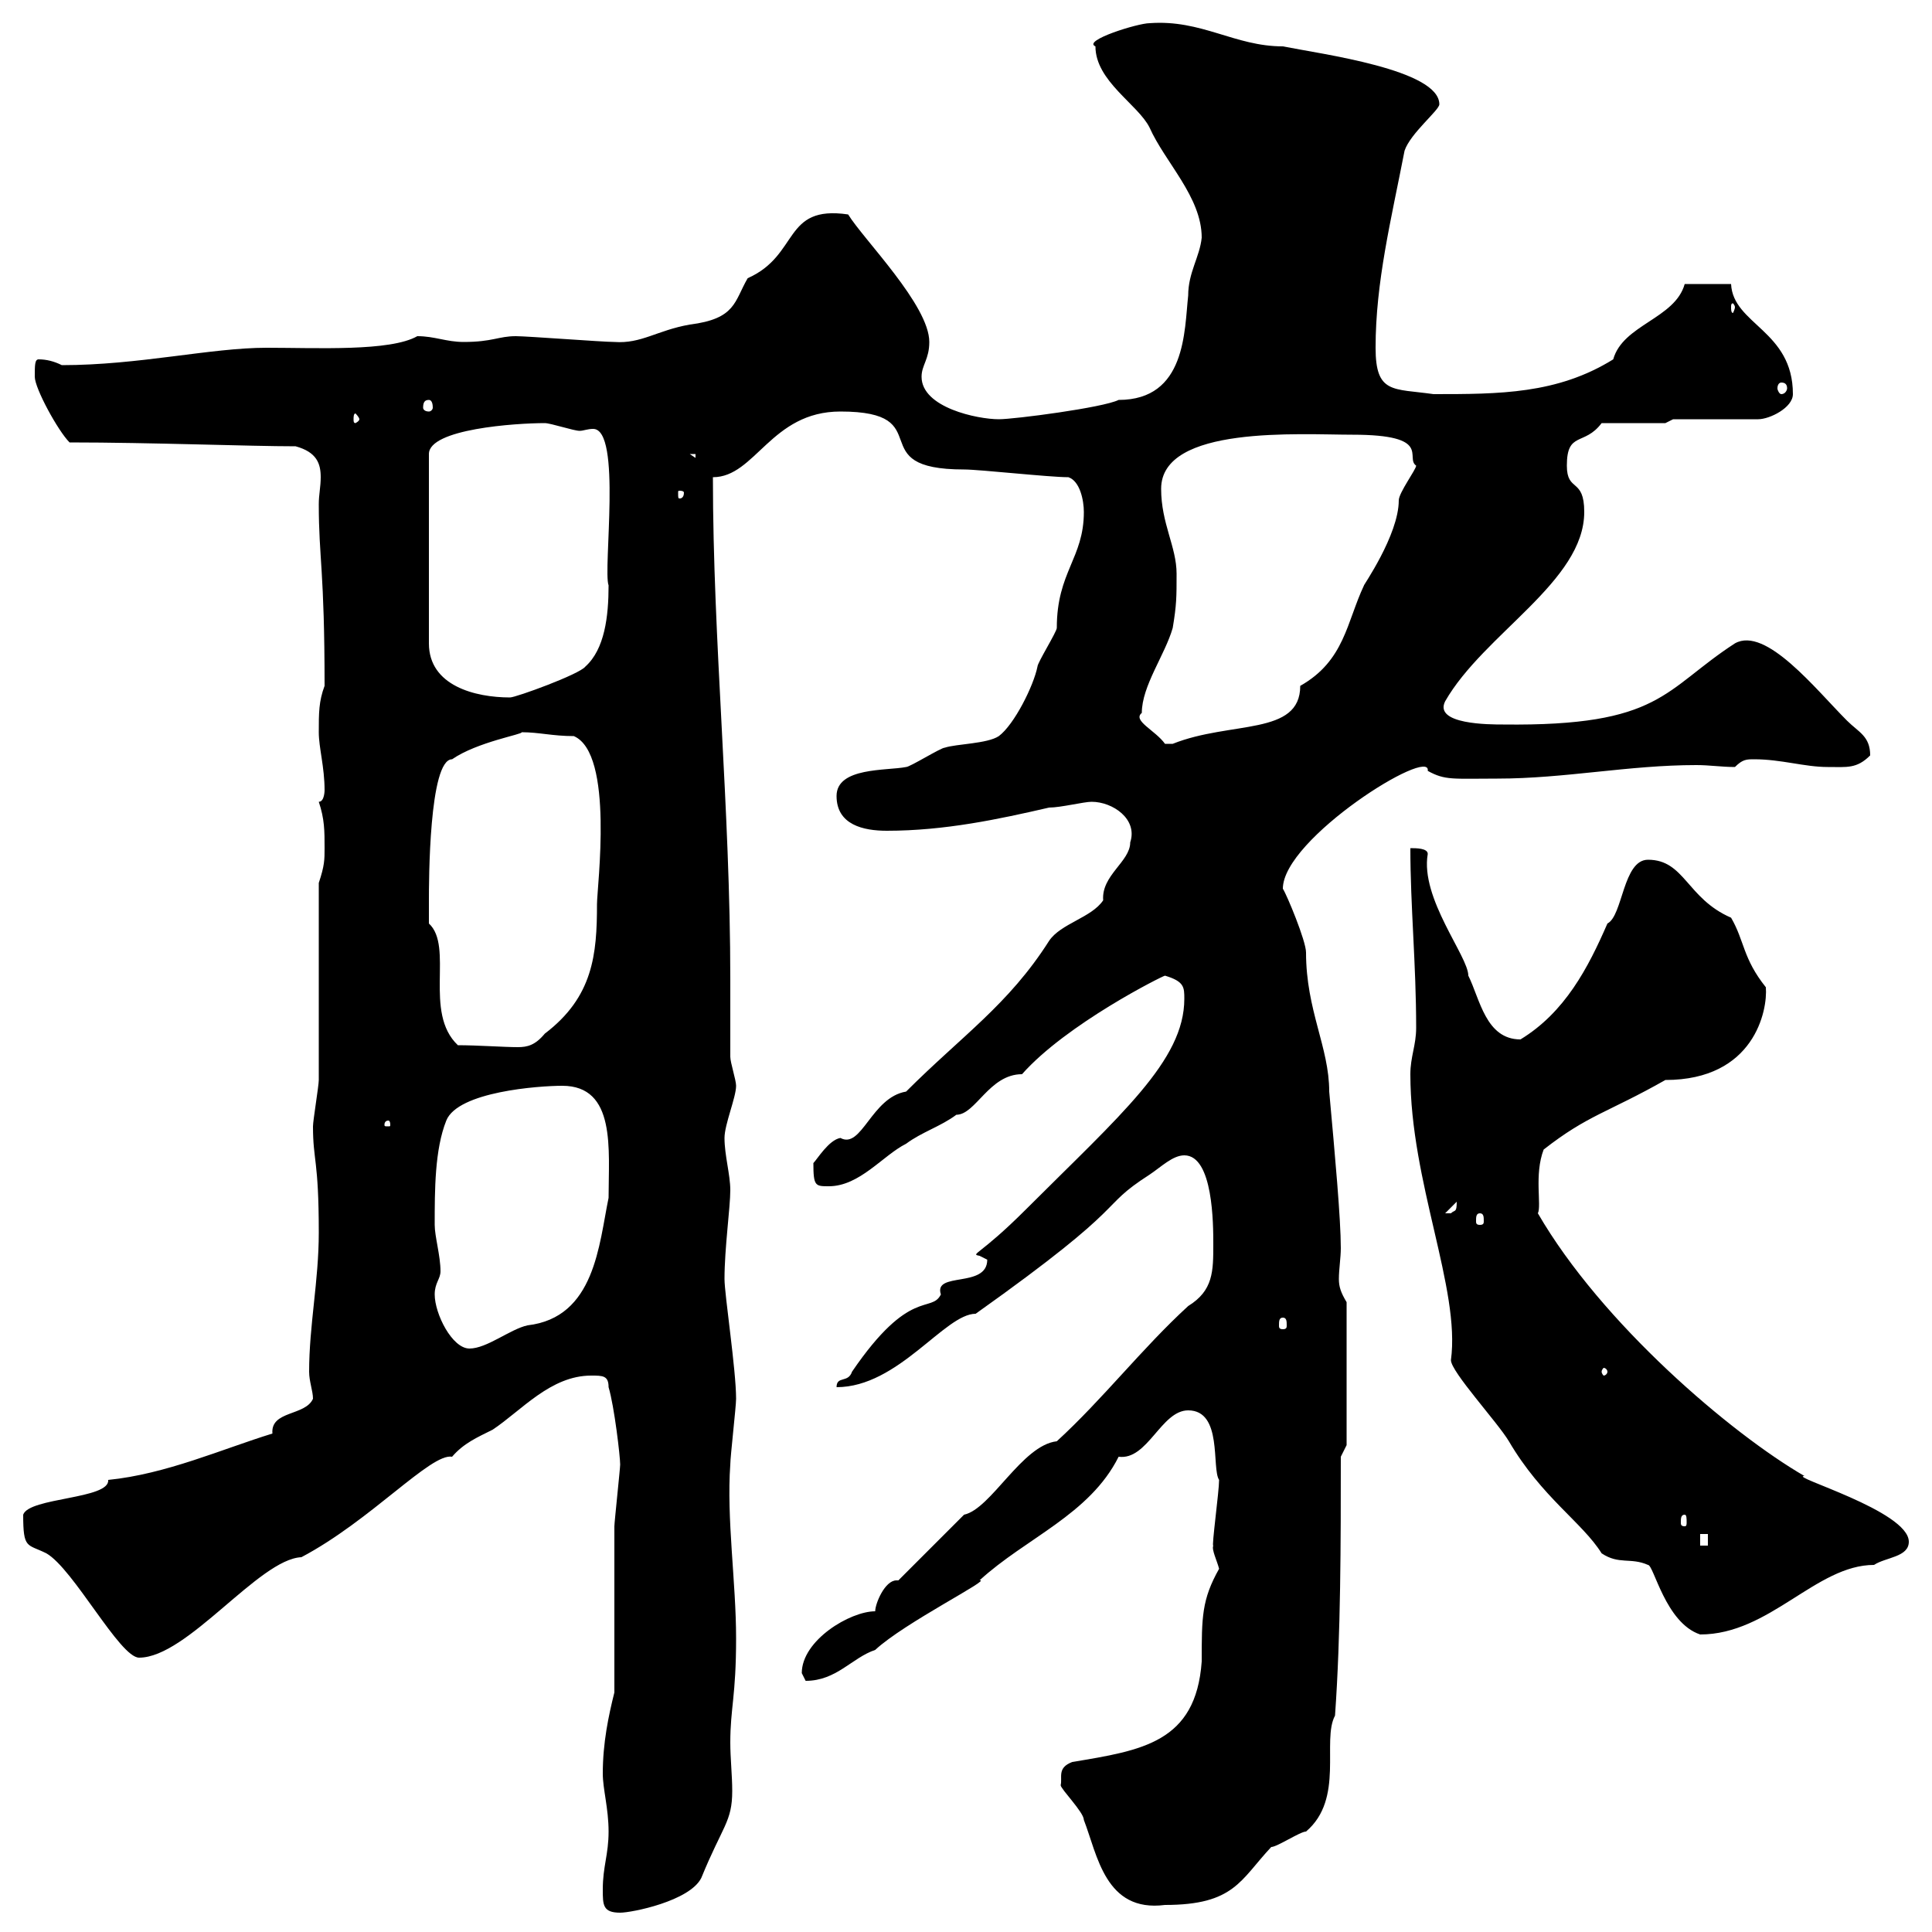<svg xmlns="http://www.w3.org/2000/svg" xmlns:xlink="http://www.w3.org/1999/xlink" width="300" height="300"><path d="M93.60 293.40C93.60 295.80 93.60 297 96.30 297C98.10 297 107.10 295.20 108.90 291.60C112.20 283.50 113.70 282.90 113.70 278.10C113.70 275.70 113.40 273 113.40 270.60C113.40 265.20 114.30 263.40 114.30 254.40C114.30 245.70 112.80 235.80 113.40 227.40C113.40 226.20 114.30 218.40 114.30 217.20C114.30 212.70 112.50 201 112.50 198.60C112.50 193.80 113.40 187.50 113.40 184.80C113.40 182.40 112.50 179.40 112.50 176.70C112.50 174.60 114.30 170.40 114.30 168.60C114.30 167.70 113.40 165 113.40 164.10C113.40 160.20 113.40 156 113.40 152.10C113.40 125.40 110.70 99.60 110.70 74.10C117.30 74.10 119.70 63.90 130.50 63.90C146.10 63.90 133.50 72.90 149.70 72.90C152.10 72.90 162.90 74.10 165.90 74.10C167.70 74.70 168.30 77.70 168.30 79.50C168.30 86.70 164.10 88.80 164.10 97.50C164.10 98.10 161.10 102.90 161.10 103.50C160.50 106.50 157.50 112.50 155.10 114.30C153.30 115.50 148.50 115.50 146.70 116.10C146.10 116.10 141.30 119.10 140.70 119.10C137.70 119.70 129.90 119.10 129.90 123.60C129.90 128.10 134.10 129 137.70 129C146.70 129 155.10 127.20 162.90 125.40C164.70 125.40 168.30 124.50 169.50 124.50C172.80 124.50 176.70 127.20 175.50 130.80C175.50 133.80 171 135.90 171.30 139.80C169.50 142.50 164.70 143.40 162.90 146.10C156.60 156 149.40 160.80 140.70 169.50C135.30 170.40 133.80 178.50 130.50 176.70C128.70 177 126.90 180 126.30 180.60C126.30 184.20 126.60 184.20 128.70 184.20C133.50 184.20 137.10 179.40 140.70 177.60C143.10 175.80 146.10 174.90 148.50 173.10C151.50 173.10 153.60 166.80 158.70 166.80C165.60 159 180.60 151.50 180.90 151.50C183.90 152.40 183.90 153.30 183.90 155.10C183.90 164.70 174 173.10 159.30 187.80C152.10 195 150.60 194.70 152.10 195C152.10 195 153.30 195.60 153.30 195.60C153.30 200.10 144.90 197.40 146.10 201C144.60 204 141.30 199.80 132.30 213C131.70 214.80 129.90 213.60 129.90 215.40C139.50 215.40 146.70 204 151.50 204C176.40 186.30 170.10 187.80 178.50 182.40C180.30 181.20 182.10 179.40 183.90 179.40C188.40 179.40 188.40 190.20 188.40 193.20C188.40 197.40 188.40 200.40 184.50 202.80C177.30 209.40 171.30 217.20 164.10 223.80C158.70 224.40 153.90 234.30 149.70 235.20L139.50 245.40C139.20 245.40 139.20 245.40 139.20 245.40C137.40 245.40 135.90 249 135.90 250.20C132 250.20 124.50 254.70 124.50 259.80C124.50 259.80 125.10 261 125.10 261C129.90 261 132.30 257.40 135.90 256.20C140.40 252 154.20 245.10 152.10 245.40C159.30 238.80 169.20 235.20 173.70 226.20C178.20 226.80 180.30 219 184.50 219C189.90 219 188.10 228 189.30 229.80C189.30 231.60 188.10 240.30 188.40 240C188.10 240.60 189 242.40 189.30 243.60C186.60 248.40 186.60 251.10 186.60 258C185.70 270.60 177.30 271.80 166.50 273.60C164.10 274.50 165 276 164.70 277.20C164.70 277.80 168.30 281.40 168.30 282.60C170.40 288 171.60 297 180.90 295.80C191.70 295.80 192.60 291.90 197.40 286.80C198.30 286.80 201.90 284.40 202.80 284.40C208.80 279.30 205.20 270.30 207.30 266.40C208.20 253.80 208.20 239.40 208.20 226.20L209.10 224.40L209.10 202.20C208.20 200.70 207.90 199.80 207.90 198.60C207.90 197.10 208.20 195.30 208.20 193.80C208.20 189.30 207.30 179.40 206.40 169.50C206.40 162.60 202.80 156.90 202.80 147.90C202.80 146.10 199.80 138.90 199.20 138C199.20 130.20 222.30 115.80 221.70 119.70C224.40 121.20 225.60 120.90 232.50 120.90C243 120.90 252.90 118.80 263.40 118.80C265.50 118.80 267.30 119.10 269.40 119.10C270.60 117.90 271.20 117.90 272.40 117.90C276.60 117.90 280.20 119.10 283.80 119.10C286.80 119.10 288.30 119.40 290.40 117.30C290.40 114.30 288.60 113.70 286.80 111.90C282 107.10 274.20 97.20 269.40 99.90C258.30 107.10 258 112.80 233.40 112.50C231.30 112.50 222.60 112.50 224.40 108.90C230.40 98.40 246 90.30 246 79.50C246 74.10 243.30 76.50 243.30 72.30C243.30 66.90 246 69.30 248.70 65.70L258.60 65.70L259.80 65.10L273 65.10C274.80 65.10 278.40 63.30 278.40 61.20C278.40 51.30 269.10 50.40 268.80 44.10L261.60 44.10C260.10 49.50 252 50.40 250.50 55.80C241.80 61.20 232.80 61.20 222.60 61.20C216.30 60.30 213.60 61.20 213.60 54C213.60 43.80 216 34.20 218.10 23.40C219 20.70 223.50 17.10 223.50 16.20C223.50 10.80 205.20 8.40 199.20 7.20C191.70 7.20 186.60 3 178.50 3.60C176.70 3.60 168 6.30 170.10 7.20C170.10 12.60 176.70 16.20 178.50 19.80C180.90 25.20 186.60 30.60 186.60 36.90C186.30 39.90 184.50 42.30 184.50 45.90C183.90 51.30 184.20 62.10 173.70 62.10C171.30 63.30 157.50 65.10 155.10 65.10C151.80 65.10 143.10 63.30 143.10 58.50C143.10 56.70 144.30 55.80 144.30 53.10C144.30 47.40 134.10 37.20 131.70 33.30C121.50 31.80 124.20 39.60 116.10 43.20C114 46.80 114.30 49.50 107.10 50.40C102 51.30 99.60 53.40 95.40 53.10C93.60 53.10 81.90 52.20 80.10 52.20C77.40 52.20 76.50 53.10 72 53.10C69.30 53.10 67.50 52.20 64.80 52.20C60.60 54.60 49.20 54 41.40 54C32.70 54 21.60 56.70 9.60 56.70C8.40 56.10 7.20 55.80 6 55.80C5.40 55.80 5.40 56.70 5.40 58.50C5.40 60.30 9 66.90 10.80 68.70C23.40 68.70 38.70 69.30 45.90 69.30C49.20 70.20 49.80 72 49.80 74.10C49.80 75.60 49.50 76.80 49.50 78.30C49.50 86.70 50.40 88.50 50.40 106.50C49.50 108.90 49.50 110.70 49.50 113.70C49.50 116.10 50.40 119.10 50.40 122.70C50.40 122.70 50.40 124.50 49.50 124.50C50.40 127.20 50.40 129 50.40 131.70C50.40 133.50 50.40 134.40 49.50 137.10C49.50 141.60 49.50 163.20 49.50 167.70C49.50 168.60 48.60 174 48.60 174.90C48.60 180.30 49.50 180 49.50 191.40C49.50 198.90 48 205.80 48 213C48 214.50 48.60 216 48.60 217.20C47.40 219.90 42 219 42.30 222.60C34.50 225 25.80 228.90 16.80 229.80C17.10 232.80 4.50 232.50 3.60 235.20C3.60 240.60 4.20 239.70 7.20 241.20C11.40 243.60 18.60 257.40 21.60 257.40C29.10 257.40 40.20 242.10 46.80 241.80C57.60 236.10 66.90 225.60 70.20 226.20C72 224.10 74.10 223.20 76.50 222C81 219 85.50 213.60 91.80 213.60C93.60 213.60 94.50 213.60 94.50 215.40C95.40 218.40 96.30 226.20 96.30 227.40C96.30 228 95.40 236.40 95.40 237C95.40 241.20 95.40 259.20 95.40 262.80C94.50 266.40 93.60 270.60 93.60 275.40C93.60 277.80 94.50 280.80 94.50 284.40C94.50 288 93.60 289.80 93.60 293.40ZM219 166.80C219 183.60 226.80 200.10 225.30 211.20C225.30 213 232.50 220.80 234.30 223.80C239.40 232.50 245.70 236.40 248.70 241.20C251.40 243 253.20 241.80 255.90 243C256.80 243 258.60 252 264 253.80C274.80 253.80 282 243 291 243C292.80 241.80 296.40 241.80 296.40 239.40C296.40 234.60 277.50 229.20 280.20 229.20C268.80 222.60 248.70 205.50 238.80 188.40C239.40 187.20 238.20 182.40 239.70 178.50C246.60 173.10 249.60 172.80 258.60 167.70C272.40 167.70 274.50 156.90 274.20 153.30C270.60 148.80 270.90 146.10 268.80 142.50C261.90 139.50 261.60 133.50 255.90 133.50C252 133.50 252 142.20 249.60 143.40C246.60 150.30 243 157.20 236.10 161.40C230.70 161.40 229.80 155.10 228 151.50C228 148.50 220.50 139.50 221.70 132.60C221.70 131.70 219.90 131.70 219 131.70C219 140.70 219.90 149.70 219.90 159.60C219.90 162.30 219 164.10 219 166.80ZM264 238.20L265.20 238.20L265.20 240L264 240ZM261.60 235.20C261.90 235.20 261.90 235.80 261.90 236.40C261.90 236.70 261.90 237 261.60 237C261 237 261 236.70 261 236.40C261 235.80 261 235.20 261.60 235.20ZM249.60 213C249.60 213.30 249.30 213.60 249 213.60C249 213.60 248.70 213.30 248.70 213C248.70 212.70 249 212.40 249 212.40C249.30 212.40 249.60 212.70 249.60 213ZM67.50 201C67.50 199.20 68.40 198.60 68.40 197.40C68.40 195 67.50 192 67.50 190.20C67.50 184.80 67.50 178.50 69.30 174C71.10 169.50 83.70 168.60 87.30 168.60C95.70 168.60 94.50 178.50 94.50 186C93 193.20 92.40 204.60 81.90 205.80C79.20 206.40 75.60 209.40 72.90 209.40C70.20 209.40 67.50 204 67.50 201ZM199.20 204.60C199.80 204.60 199.80 205.20 199.80 205.80C199.80 206.10 199.80 206.40 199.20 206.40C198.60 206.40 198.60 206.10 198.60 205.80C198.60 205.20 198.60 204.60 199.20 204.60ZM229.80 188.40C230.40 188.40 230.40 189 230.40 189.60C230.40 189.90 230.40 190.20 229.80 190.20C229.20 190.20 229.20 189.90 229.20 189.60C229.20 189 229.20 188.40 229.80 188.40ZM226.20 186.60C226.20 188.40 225.90 187.80 225.30 188.40C224.40 188.40 224.40 188.40 224.40 188.40ZM60.30 174C60.60 174 60.60 174.60 60.60 174.60C60.60 174.90 60.60 174.90 60.30 174.90C59.70 174.90 59.70 174.90 59.70 174.60C59.70 174.60 59.70 174 60.30 174ZM66.60 139.80C66.60 137.10 66.60 117.90 70.20 117.90C74.10 115.20 81.30 114 81 113.70C83.70 113.70 85.80 114.30 89.10 114.30C95.40 117 92.70 137.70 92.70 140.40C92.70 148.20 92.10 154.80 84.60 160.50C83.10 162.30 81.90 162.60 80.40 162.60C78.30 162.60 74.10 162.30 71.10 162.30C65.70 157.20 70.50 147 66.60 143.40C66.60 143.40 66.60 140.70 66.60 139.80ZM177.30 110.70C177.30 106.50 180.90 101.70 182.10 97.50C182.70 93.90 182.70 92.70 182.70 89.10C182.70 84.90 180.30 81.30 180.30 75.90C180.30 66 201.90 67.50 210 67.50C222.60 67.50 218.10 71.10 219.90 72.30C219.90 72.90 217.20 76.50 217.20 77.70C217.20 83.10 211.50 91.20 211.80 90.90C209.10 96.60 208.80 102.60 201.90 106.50C201.90 114.30 191.10 111.90 182.10 115.50C182.10 115.50 182.10 115.50 180.90 115.50C179.40 113.40 175.80 111.90 177.30 110.70ZM84.60 65.70C85.50 65.70 89.10 66.90 90 66.90C90.60 66.90 91.20 66.60 92.10 66.60C96.60 66.60 93.60 88.50 94.50 90.90C94.50 95.70 93.90 100.80 90.90 103.50C90 104.70 80.10 108.30 79.20 108.30C73.80 108.30 66.60 106.50 66.60 99.90L66.60 70.50C66.60 66.60 80.10 65.70 84.60 65.70ZM106.20 76.50C106.20 77.40 105.60 77.40 105.60 77.40C105.30 77.40 105.30 77.40 105.30 76.50C105.30 76.20 105.30 76.20 105.60 76.20C105.60 76.20 106.20 76.20 106.20 76.50ZM107.10 70.50L108 70.50L108 71.10ZM55.80 65.10C55.80 65.40 55.20 65.70 55.20 65.70C54.90 65.70 54.90 65.40 54.90 65.10C54.90 64.80 54.90 64.20 55.20 64.20C55.20 64.20 55.80 64.80 55.80 65.10ZM66.60 62.10C66.90 62.10 67.20 62.40 67.20 63.30C67.20 63.60 66.90 63.90 66.60 63.90C66 63.90 65.70 63.60 65.70 63.30C65.70 62.40 66 62.10 66.60 62.10ZM276.60 59.40C277.20 59.40 277.50 59.70 277.50 60.30C277.50 60.60 277.20 61.20 276.60 61.20C276.30 61.20 276 60.60 276 60.30C276 59.70 276.30 59.40 276.60 59.40ZM269.40 47.70C269.40 48 269.10 48.60 269.10 48.60C268.80 48.60 268.80 48 268.80 47.70C268.80 47.40 268.80 47.10 269.10 47.10C269.10 47.10 269.40 47.40 269.40 47.70Z"/></svg>